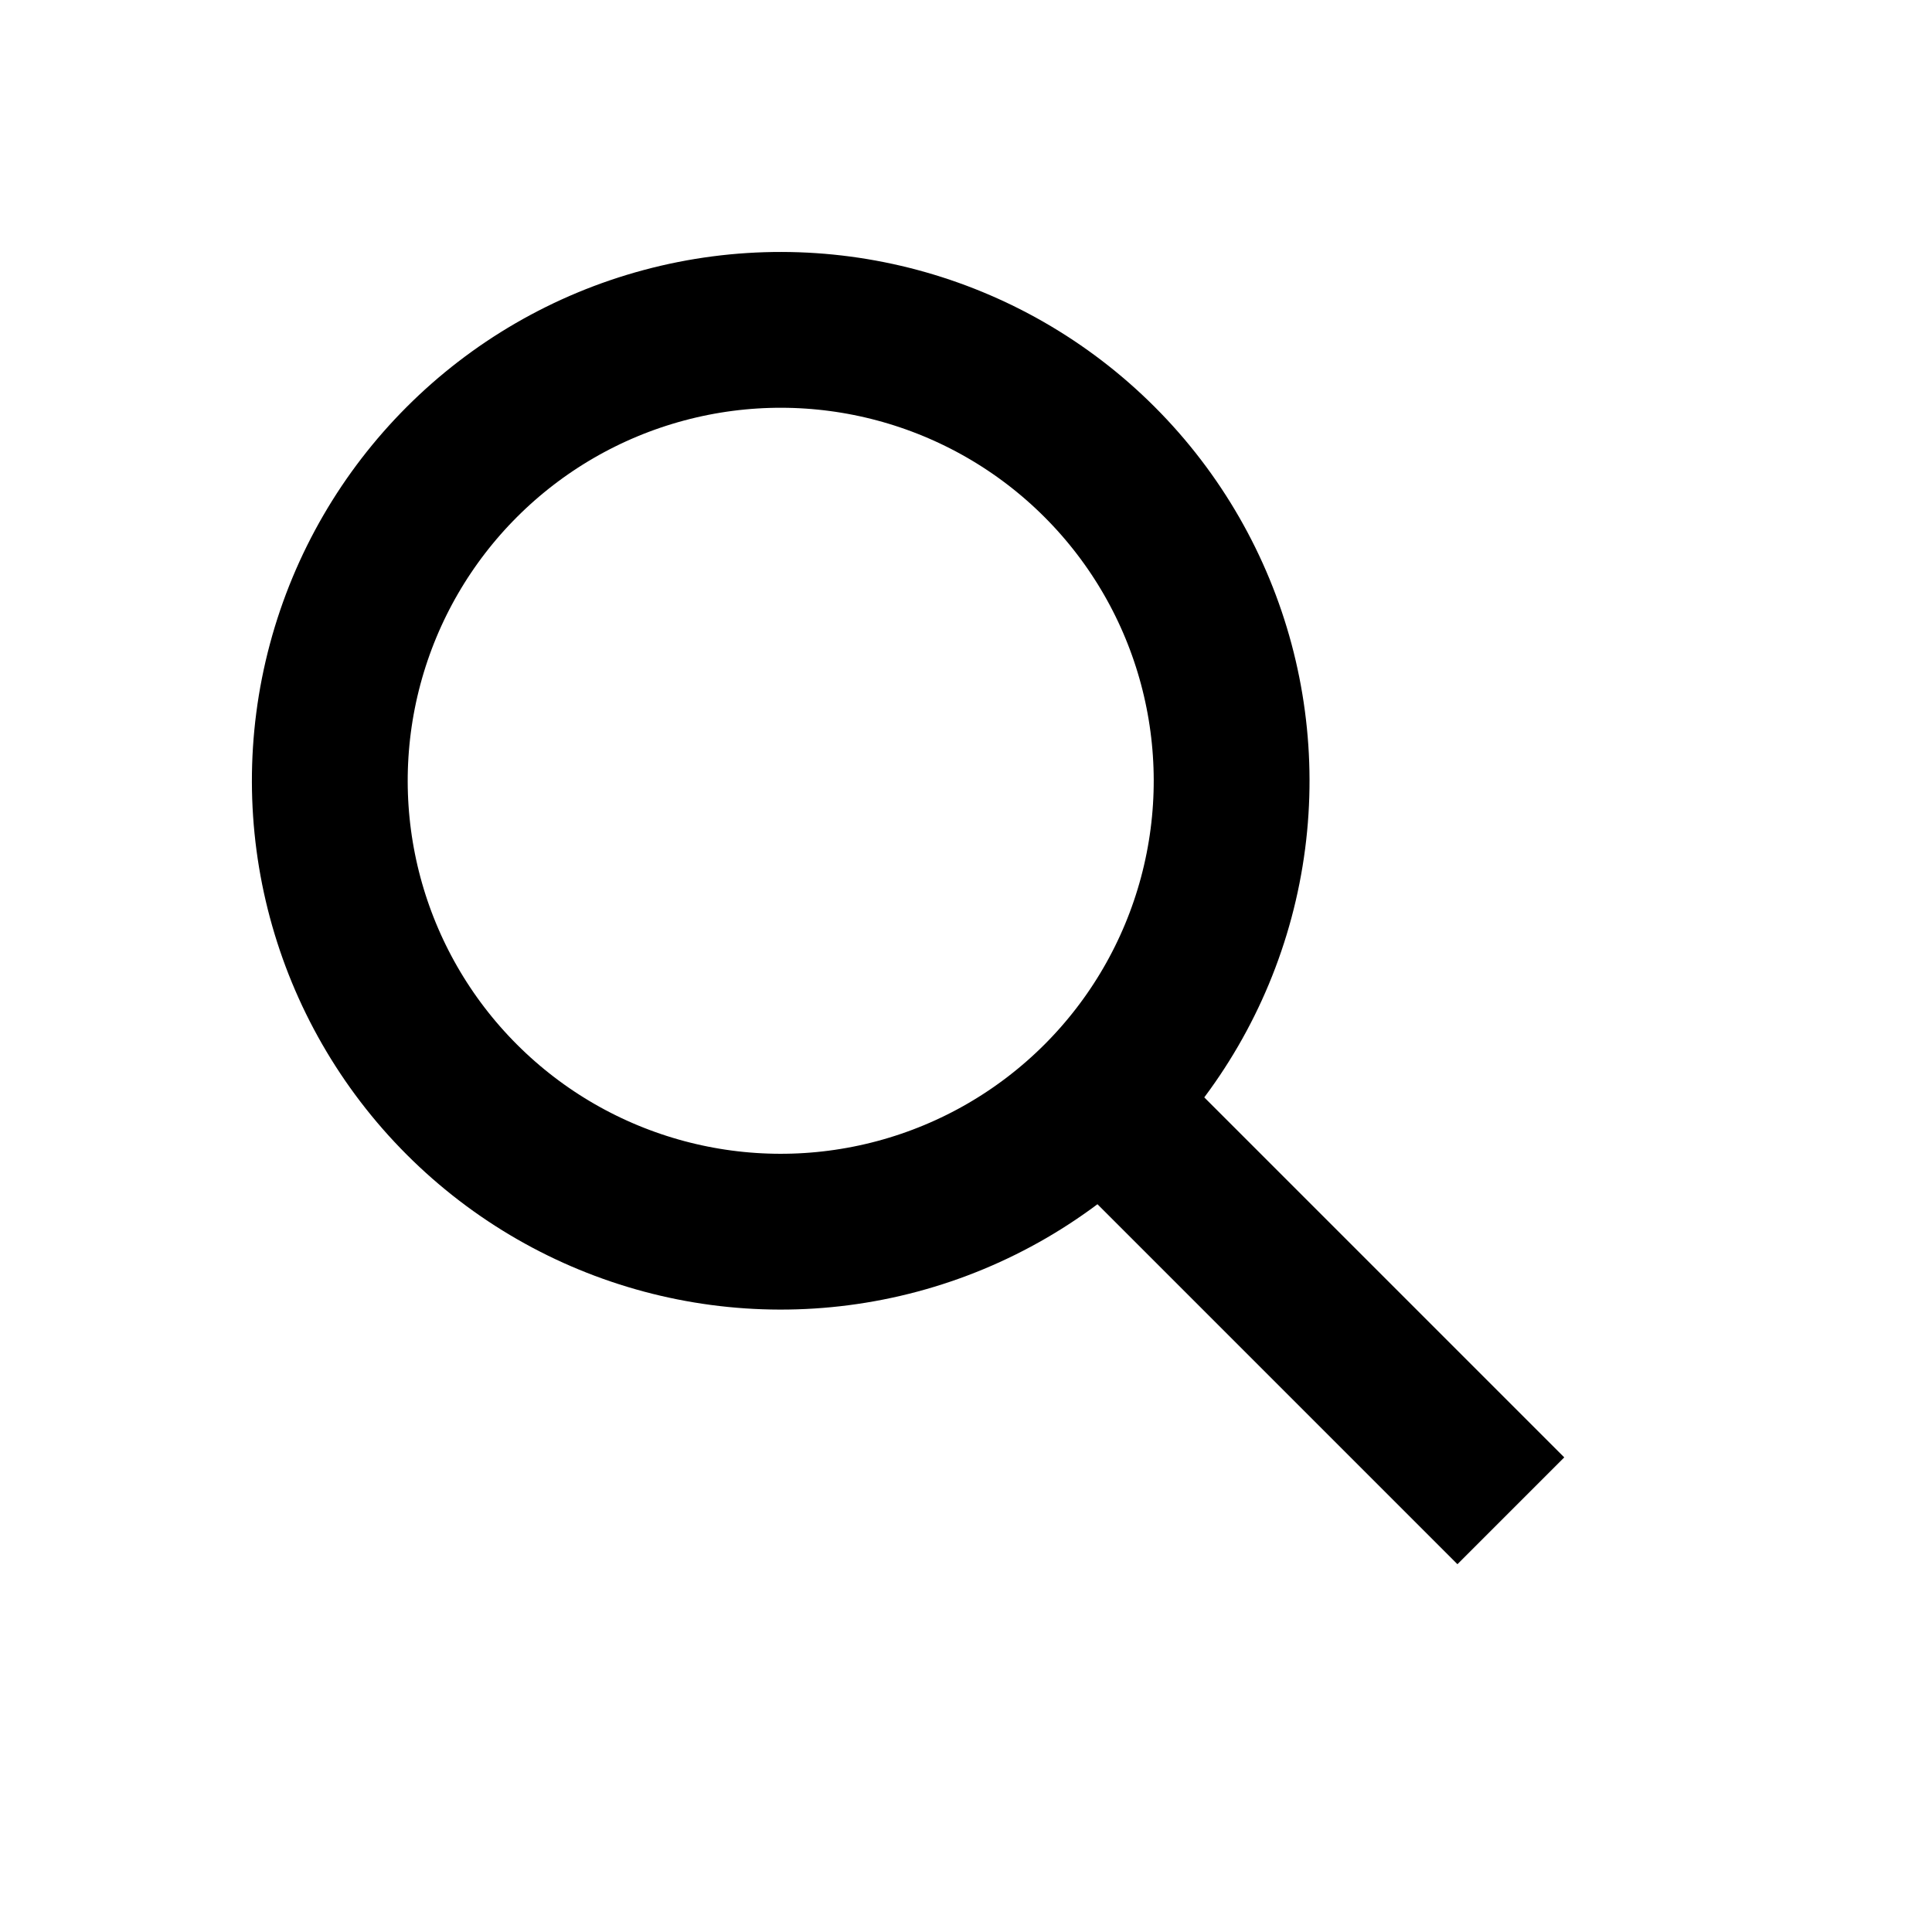 <svg width="31" height="31" viewBox="0 0 31 31" fill="none" xmlns="http://www.w3.org/2000/svg">
<rect x="18.814" y="17.099" width="8.889" height="2.424" transform="rotate(45 18.814 17.099)" fill="black"/>
<circle cx="12.527" cy="12.528" r="7.235" transform="rotate(-45 12.527 12.528)" stroke="black" stroke-width="2.5"/>
</svg>
